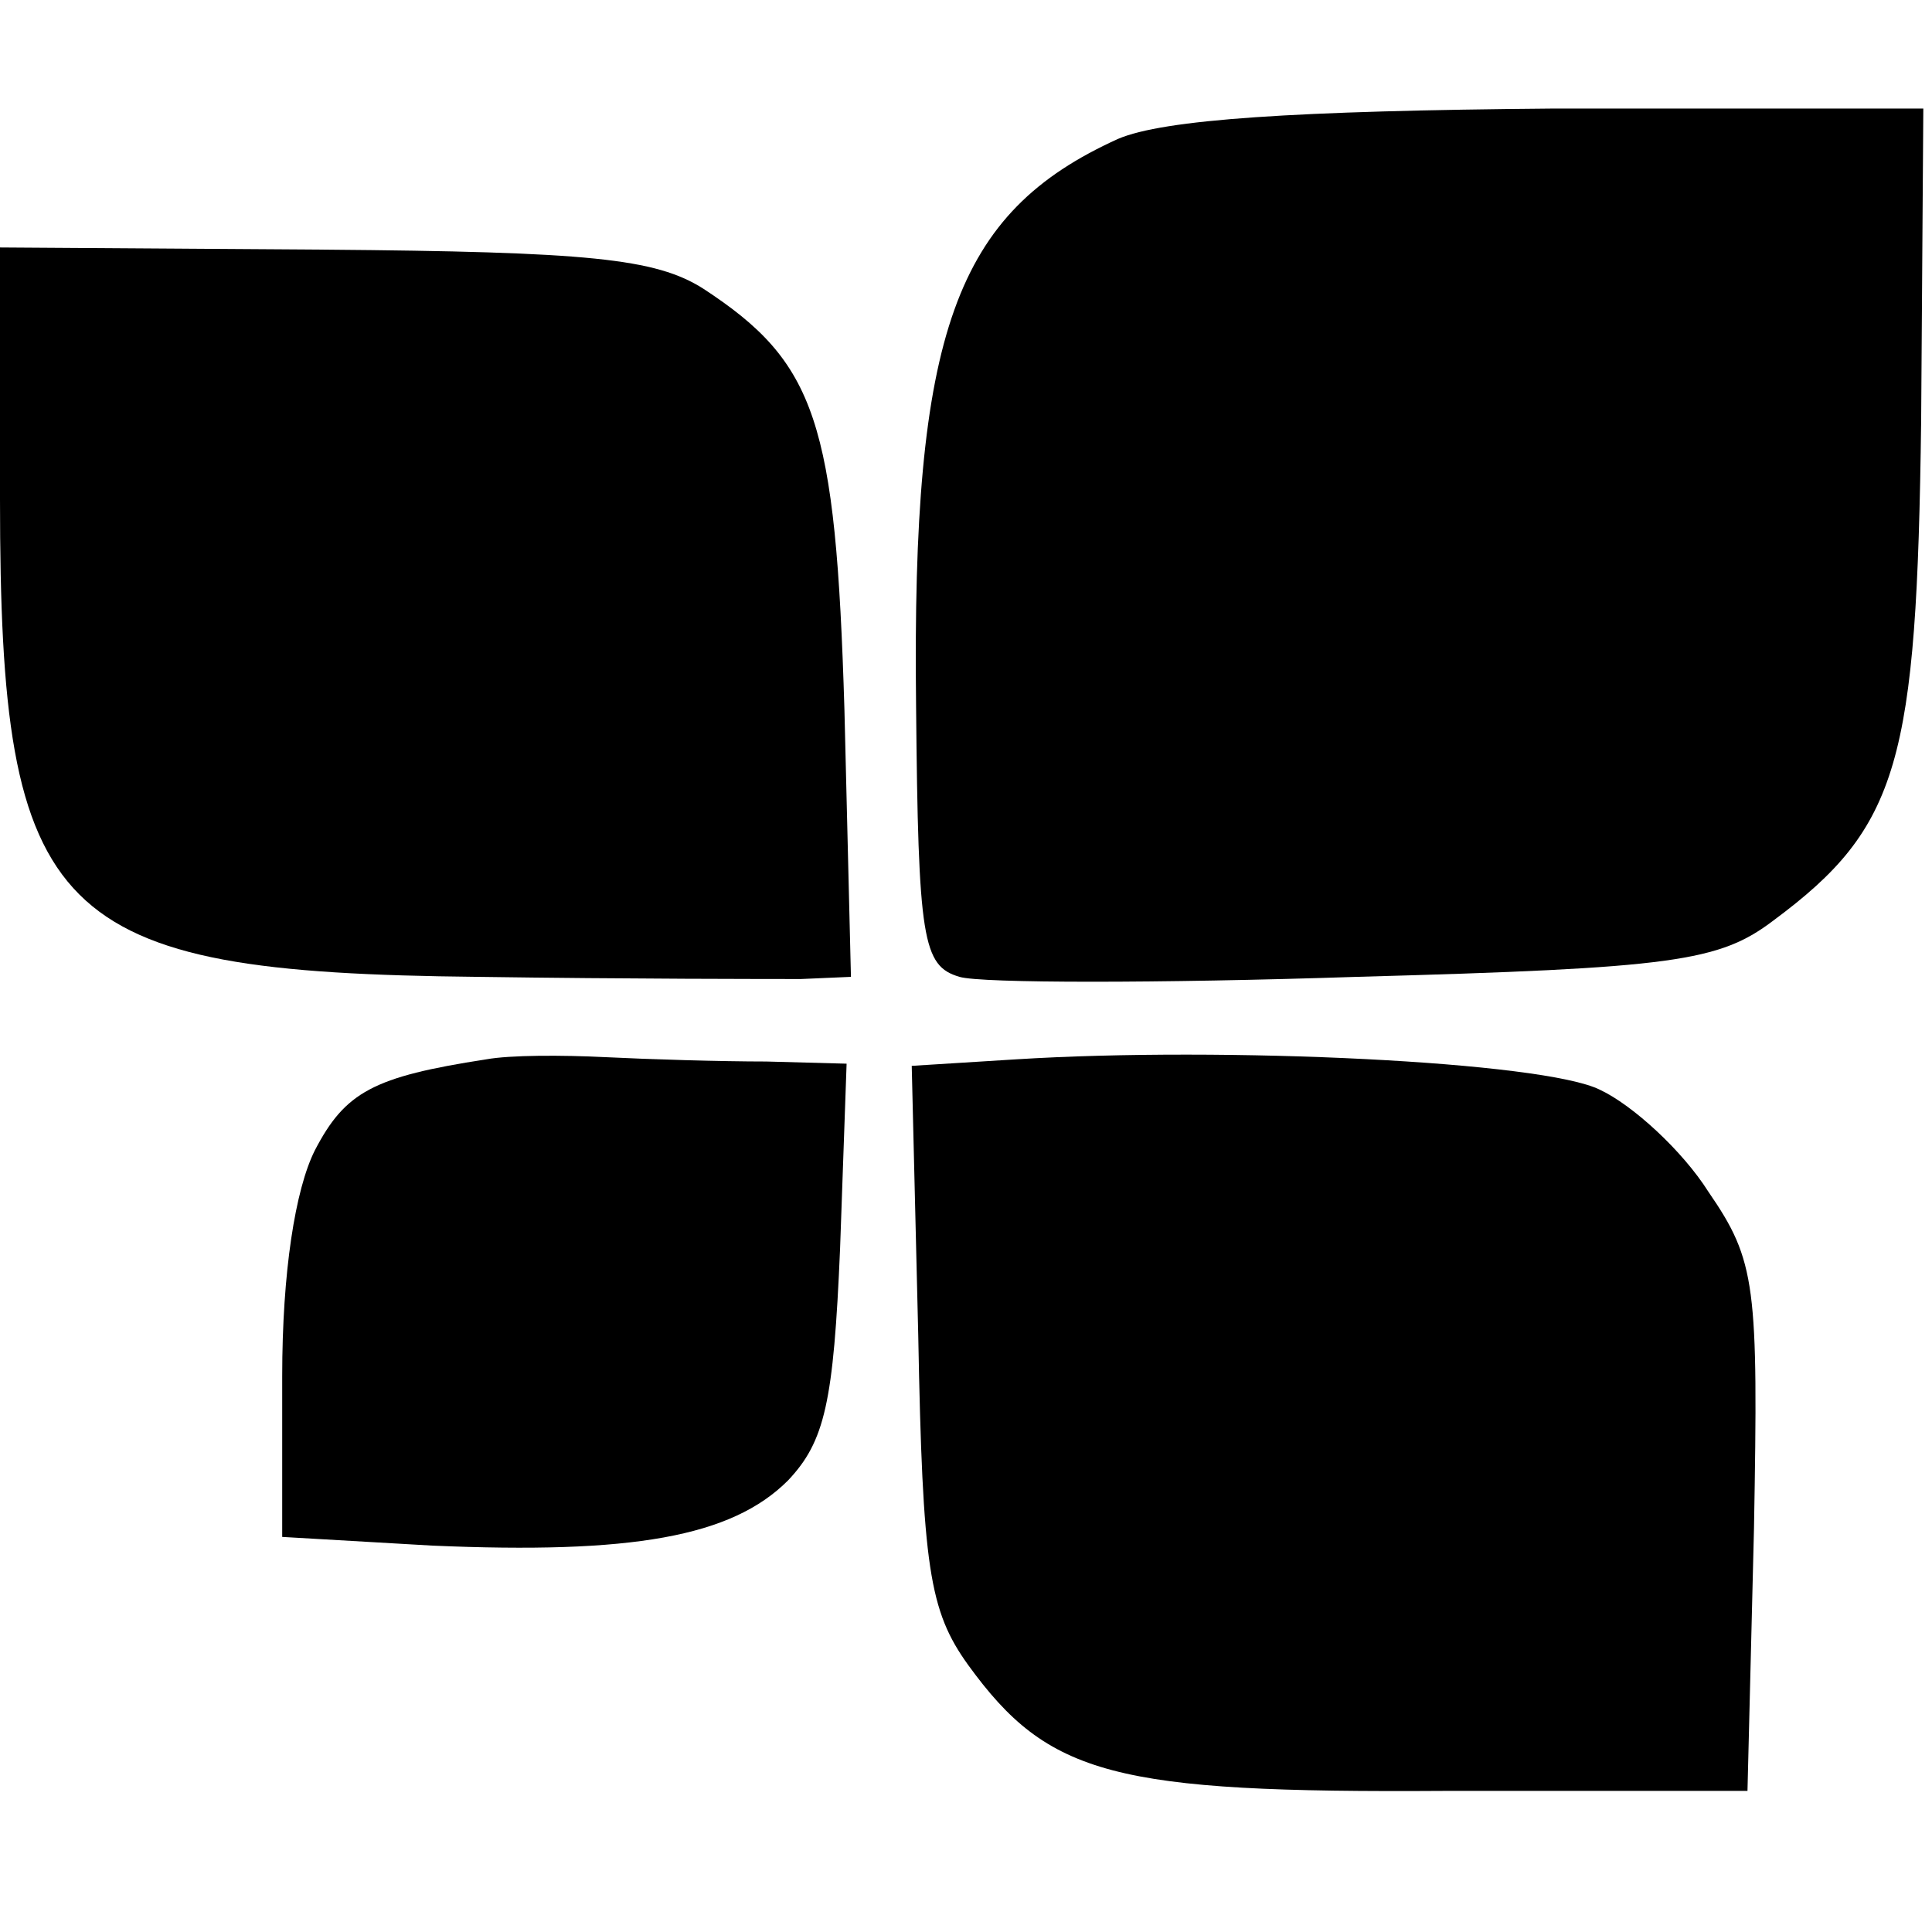 <?xml version="1.0" standalone="no"?>
<!DOCTYPE svg PUBLIC "-//W3C//DTD SVG 20010904//EN"
 "http://www.w3.org/TR/2001/REC-SVG-20010904/DTD/svg10.dtd">
<svg version="1.0" xmlns="http://www.w3.org/2000/svg"
 width="89pt" height="89pt" viewBox="0 0 89 89"
 preserveAspectRatio="xMidYMid meet">
<g transform="translate(0,89) scale(0.1,-0.1)"
fill="#000000" stroke="none">
<path d="M515 826 c-75 -34 -95 -89 -93 -261 1 -108 3 -120 20 -125 10 -3 92
-3 183 0 146 4 167 7 192 26 58 43 66 73 68 230 l1 144 -170 0 c-120 -1 -180
-5 -201 -14z"/>
<path d="M0 660 c0 -194 24 -218 220 -220 69 -1 136 -1 149 -1 l23 1 -3 123
c-4 133 -13 160 -65 194 -22 14 -53 17 -175 18 l-149 1 0 -116z"/>
<path d="M224 402 c-52 -8 -65 -15 -79 -42 -9 -18 -15 -56 -15 -104 l0 -74 69
-4 c92 -4 138 4 164 30 17 18 21 36 24 107 l3 85 -37 1 c-21 0 -54 1 -74 2
-20 1 -44 1 -55 -1z"/>
<path d="M468 402 l-48 -3 3 -124 c2 -107 5 -127 23 -152 37 -51 67 -59 220
-58 l139 0 3 121 c2 112 1 123 -21 155 -12 19 -35 40 -50 47 -26 13 -173 20
-269 14z"/>
</g>
</svg>
